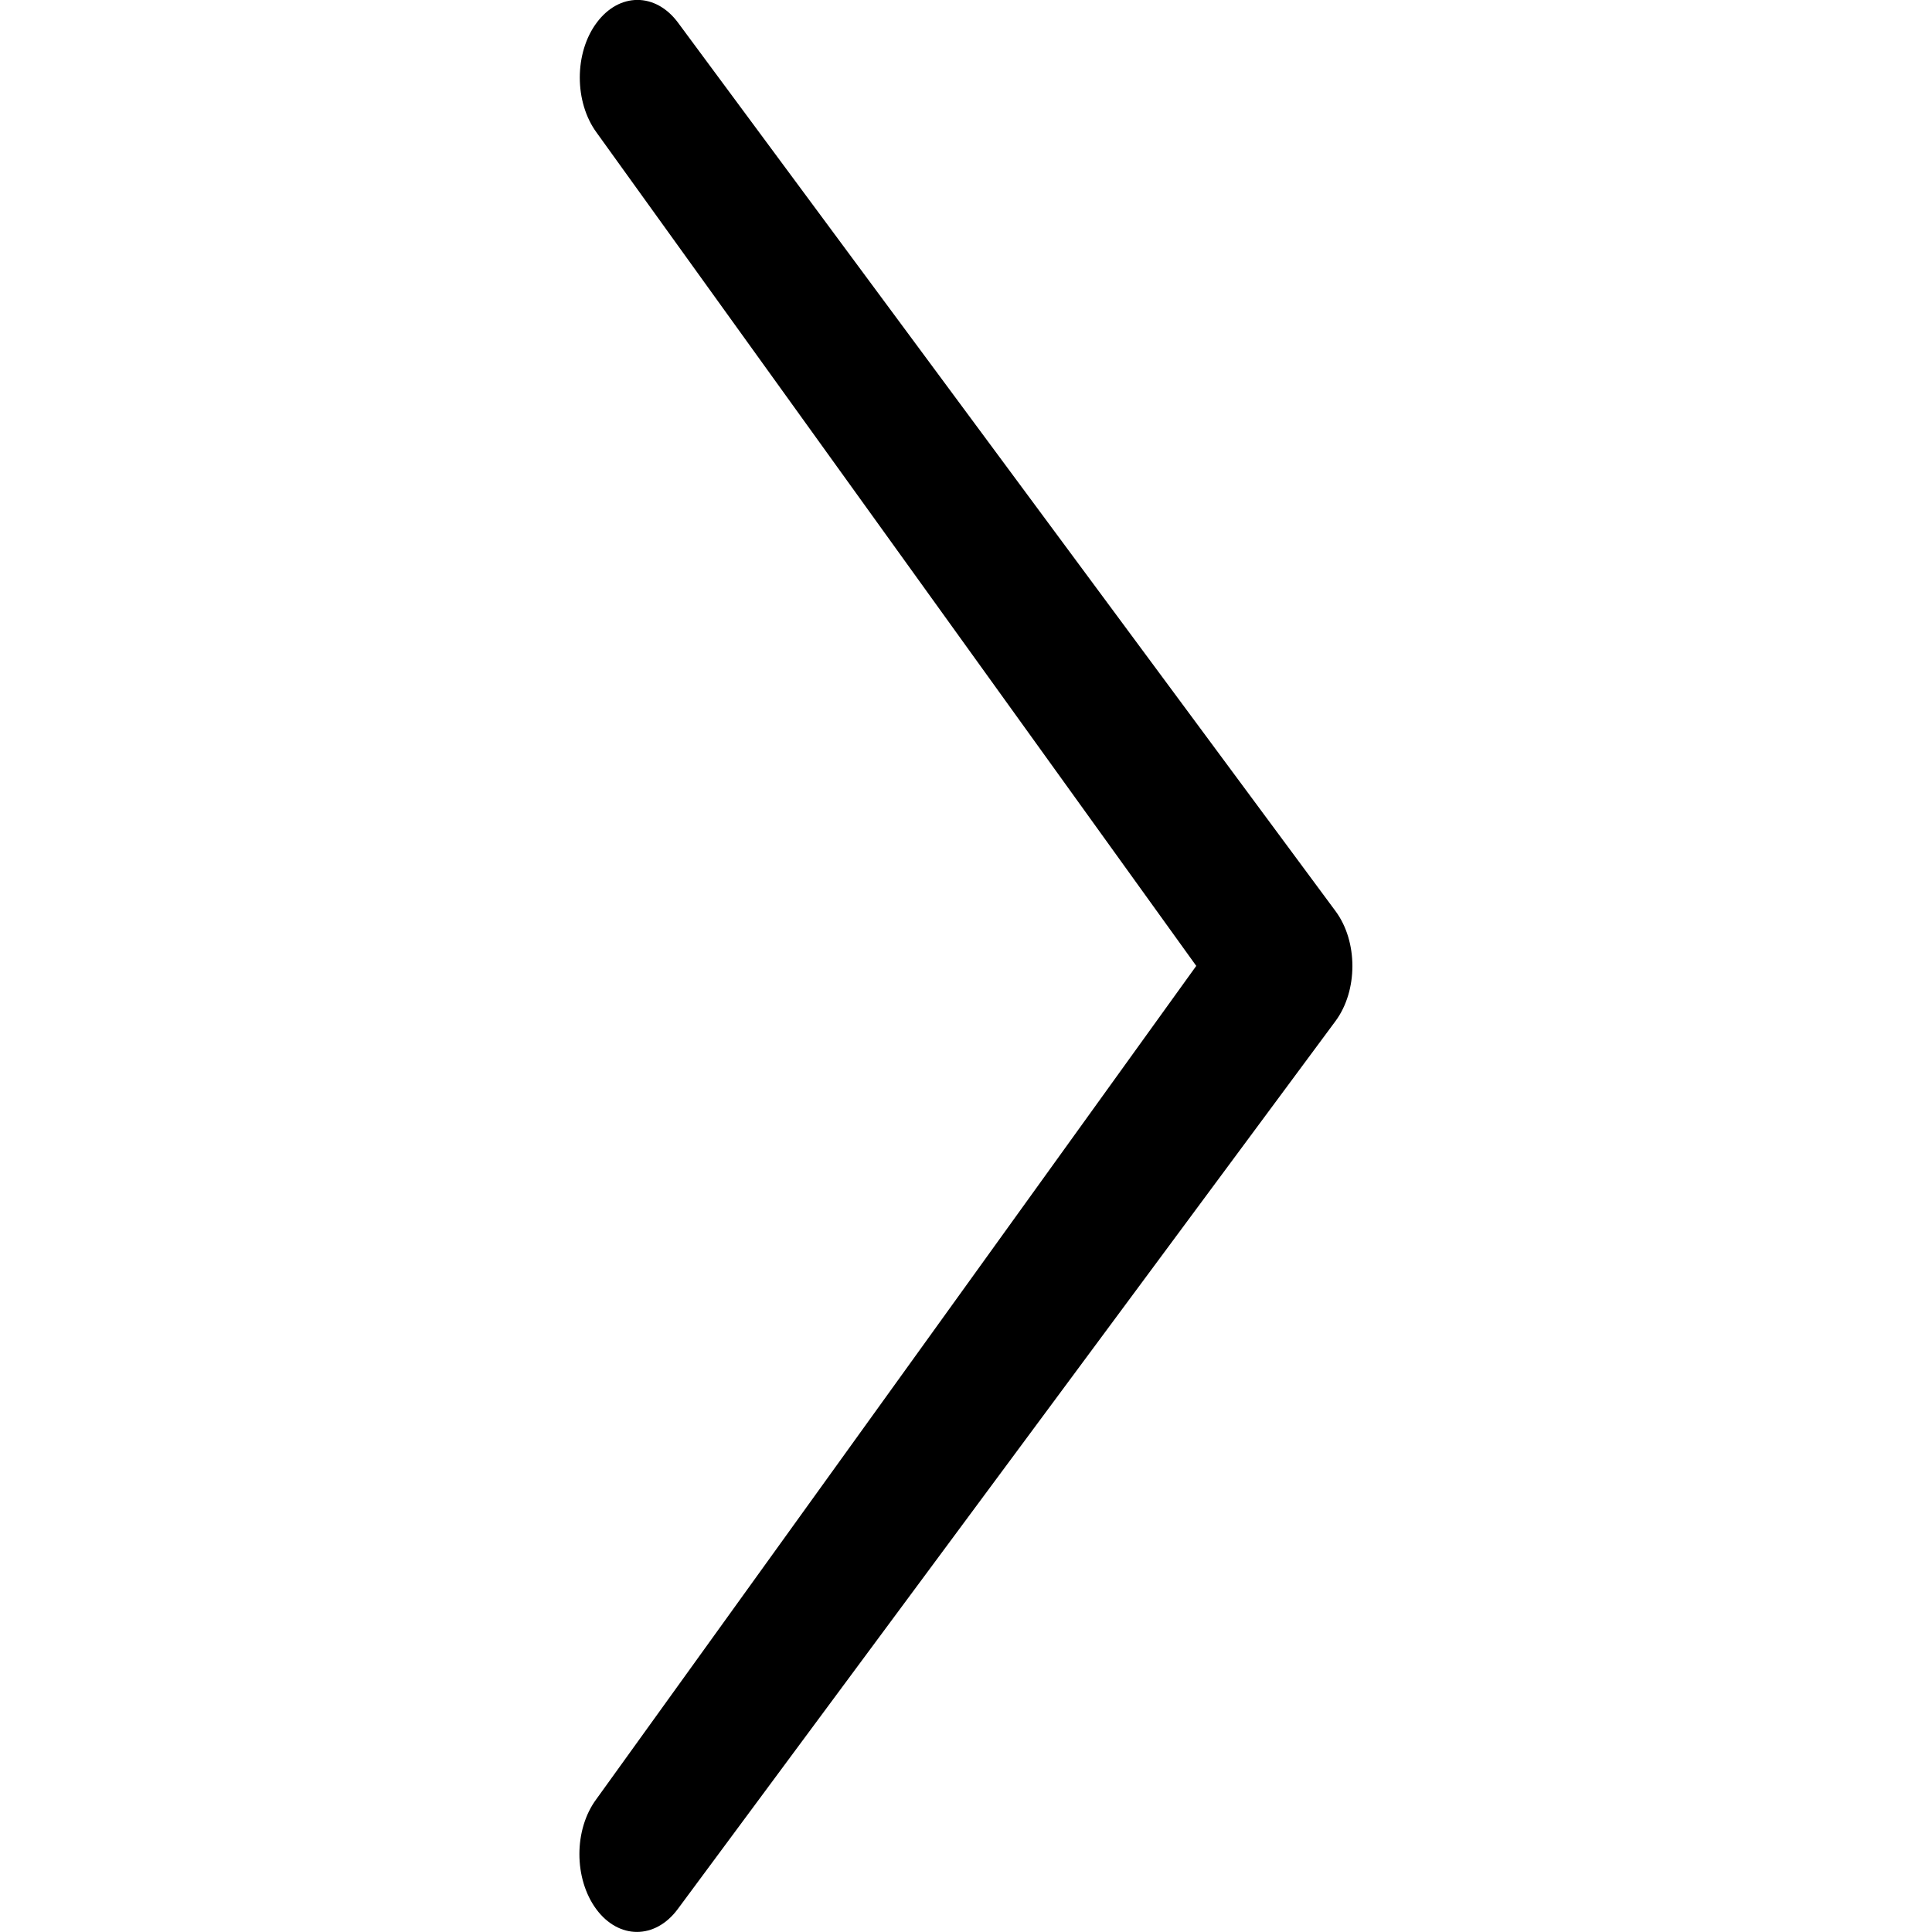 <svg width="150" height="150" xmlns="http://www.w3.org/2000/svg">!-- Generator: Sketch 48.1 (47250) - http://www.bohemiancoding.com/sketch --&gt;<path fill="none" d="M-1-1h152v152H-1z"/><path d="M92.877 74.992l-46.58 64.698c-1.748 2.355-1.75 6.165-.002 8.538 1.747 2.355 4.57 2.355 6.319.001l51.074-68.952c1.748-2.363 1.75-6.183.002-8.538L52.645 1.764c-1.747-2.363-4.57-2.355-6.319 0-1.748 2.345-1.748 6.164-.001 8.537l46.552 64.691z"/></svg>